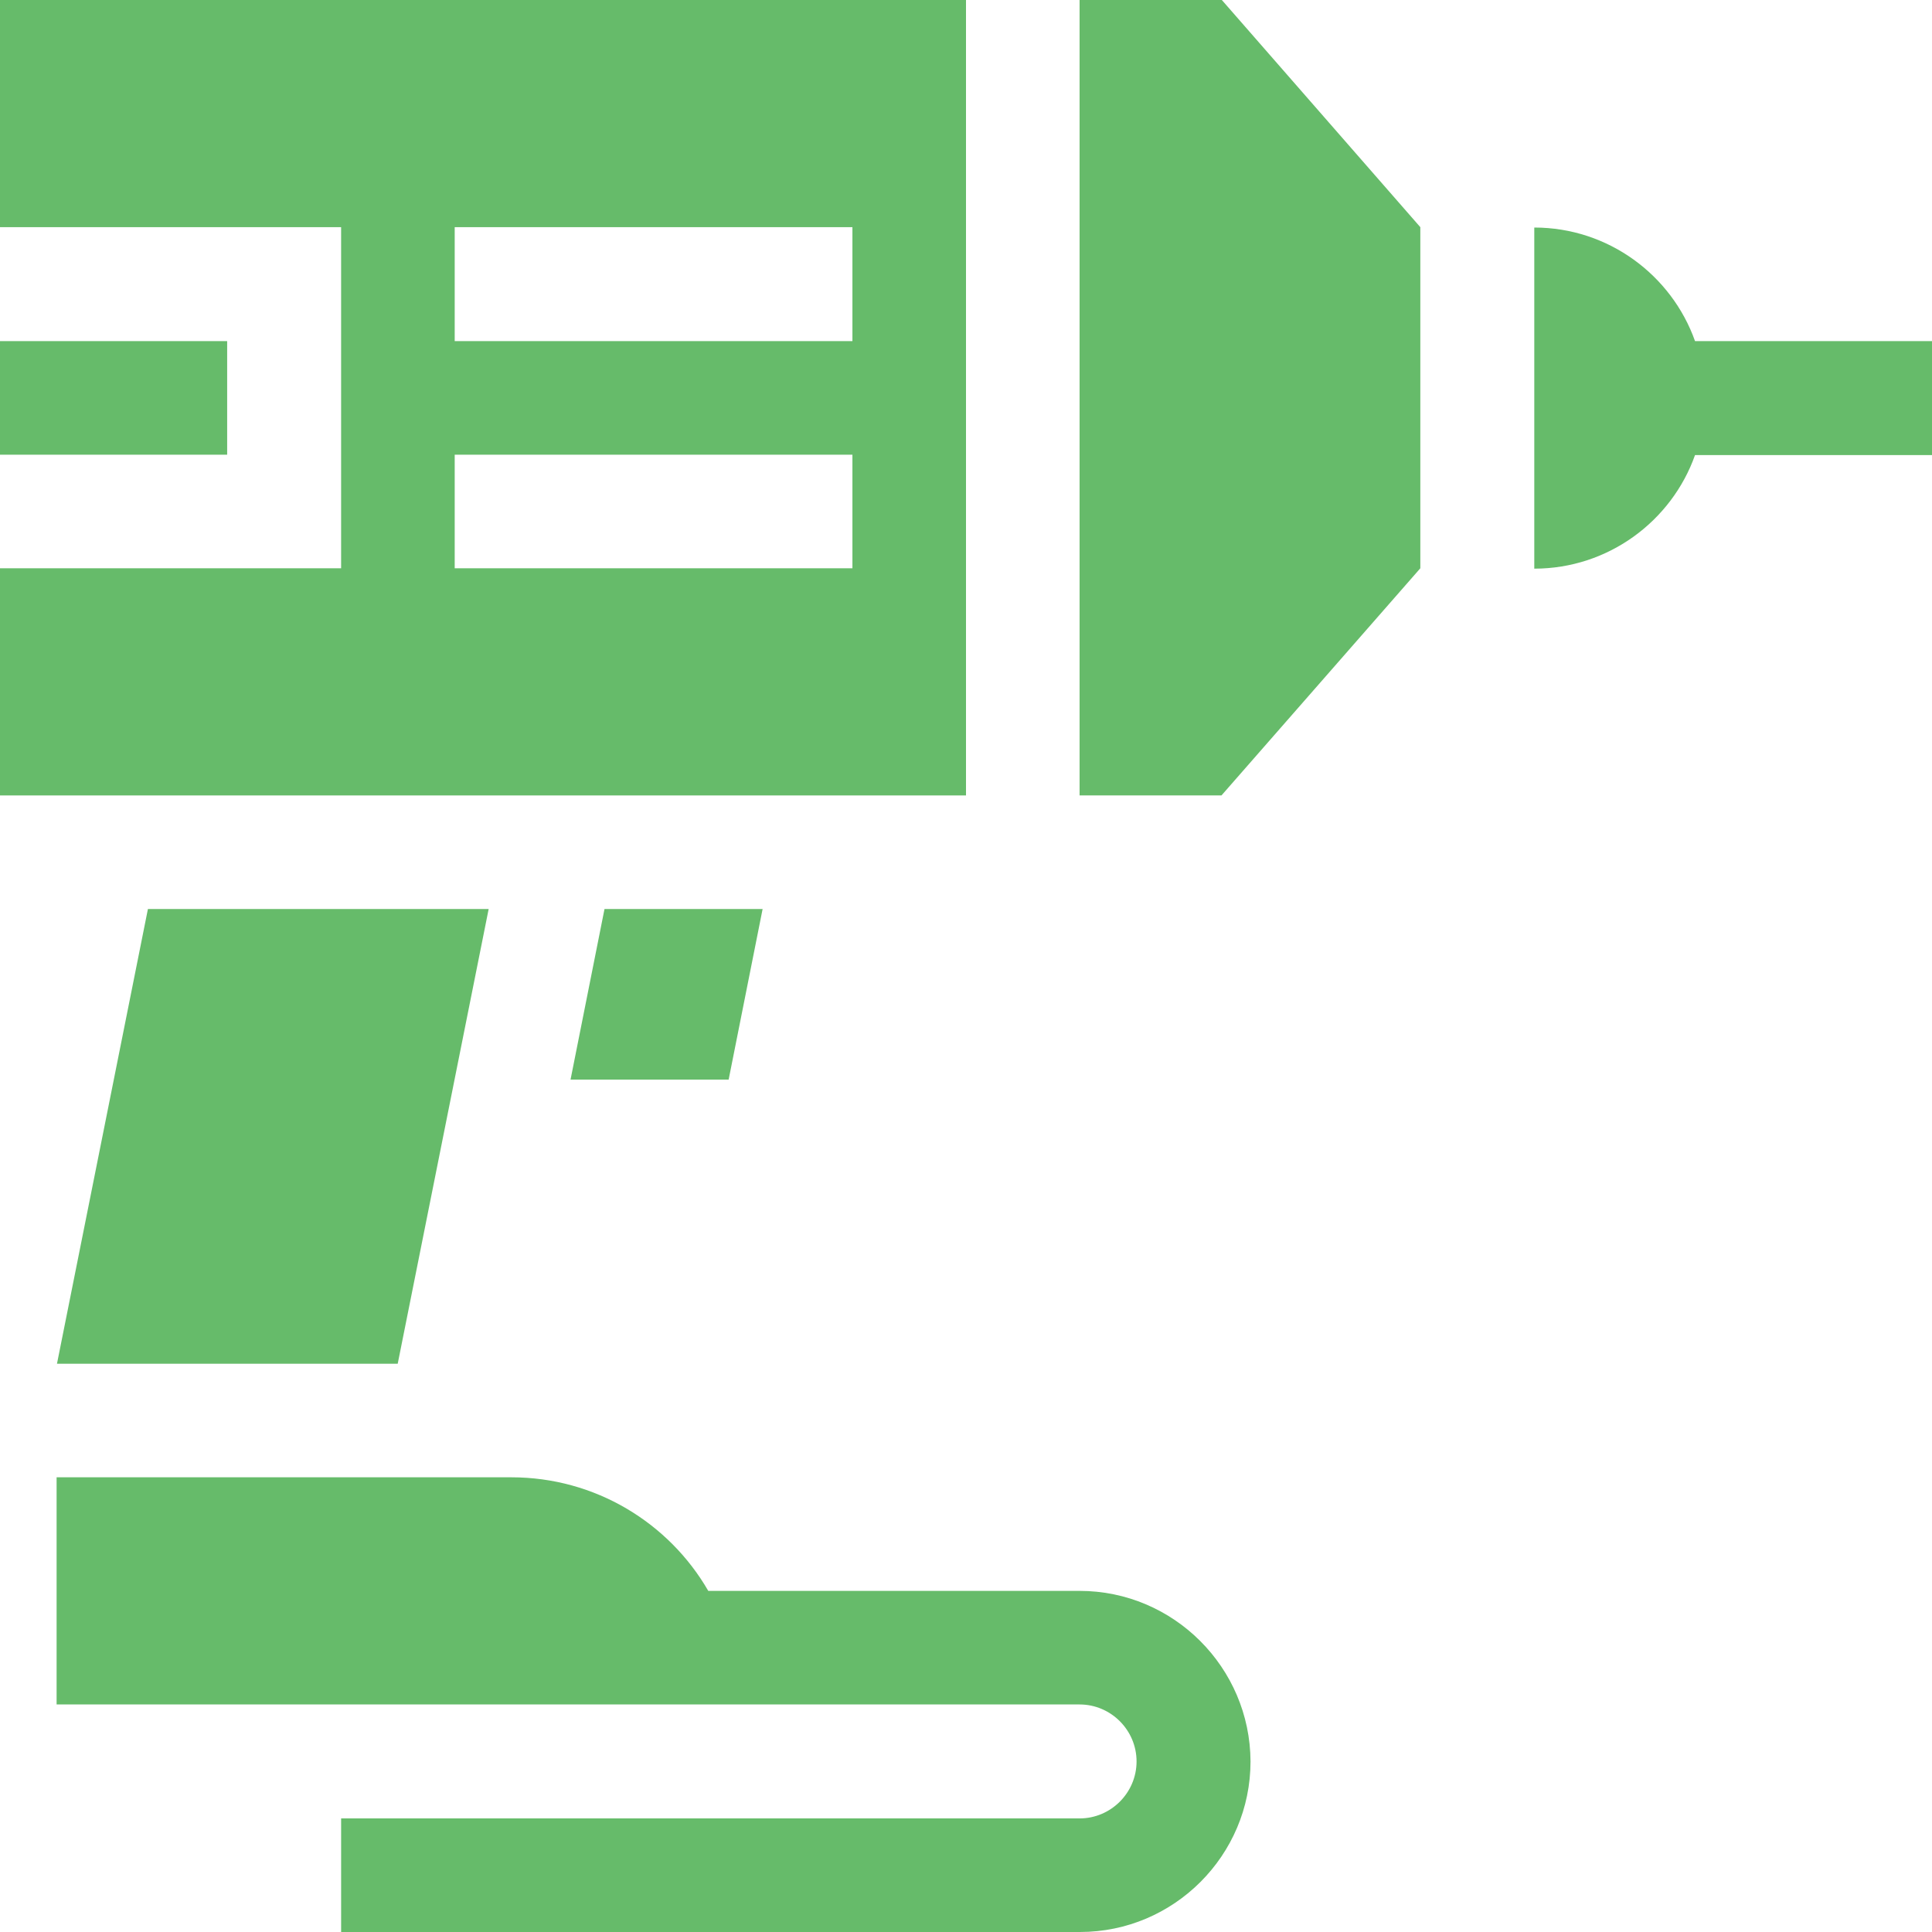 <?xml version="1.0" encoding="UTF-8"?> <!-- Generator: Adobe Illustrator 25.0.1, SVG Export Plug-In . SVG Version: 6.00 Build 0) --> <svg xmlns="http://www.w3.org/2000/svg" xmlns:xlink="http://www.w3.org/1999/xlink" id="Capa_1" x="0px" y="0px" viewBox="0 0 512 512" style="enable-background:new 0 0 512 512;" xml:space="preserve"> <style type="text/css"> .st0{fill:#66BB6A;} </style> <g id="XMLID_333_"> <path id="XMLID_343_" class="st0" d="M512,90.4h-62.8c-6.2-17.5-23-30.1-42.6-30.1v90.4c19.6,0,36.4-12.6,42.6-30.1H512V90.4z"></path> <path id="XMLID_342_" class="st0" d="M286.1,0v210.8h37.6l52.7-60.2V60.2L323.8,0H286.1z"></path> <path id="XMLID_338_" class="st0" d="M256,0H0v60.2h90.4v90.4H0v60.2h256V0z M225.9,150.6H120.5v-30.1h105.4V150.6z M225.9,90.4 H120.5V60.2h105.4V90.4z"></path> <path id="XMLID_337_" class="st0" d="M0,90.4h60.2v30.1H0V90.4z"></path> <path id="XMLID_336_" class="st0" d="M286.1,421.6h-98.4c-10.4-18-29.9-30.1-52.2-30.1c-10.8,0-104.2,0-120.5,0v60.2h271.1 c8.3,0,15.1,6.8,15.1,15.1s-6.8,15.1-15.1,15.1H90.4V512h195.8c24.9,0,45.2-20.3,45.2-45.2C331.3,441.9,311,421.6,286.1,421.6z"></path> <path id="XMLID_335_" class="st0" d="M193.1,286.1l9-45.2h-41.9l-9,45.2H193.1z"></path> <path id="XMLID_334_" class="st0" d="M105.4,361.4l24.1-120.5H39.2L15.1,361.4H105.4z"></path> </g> </svg> 